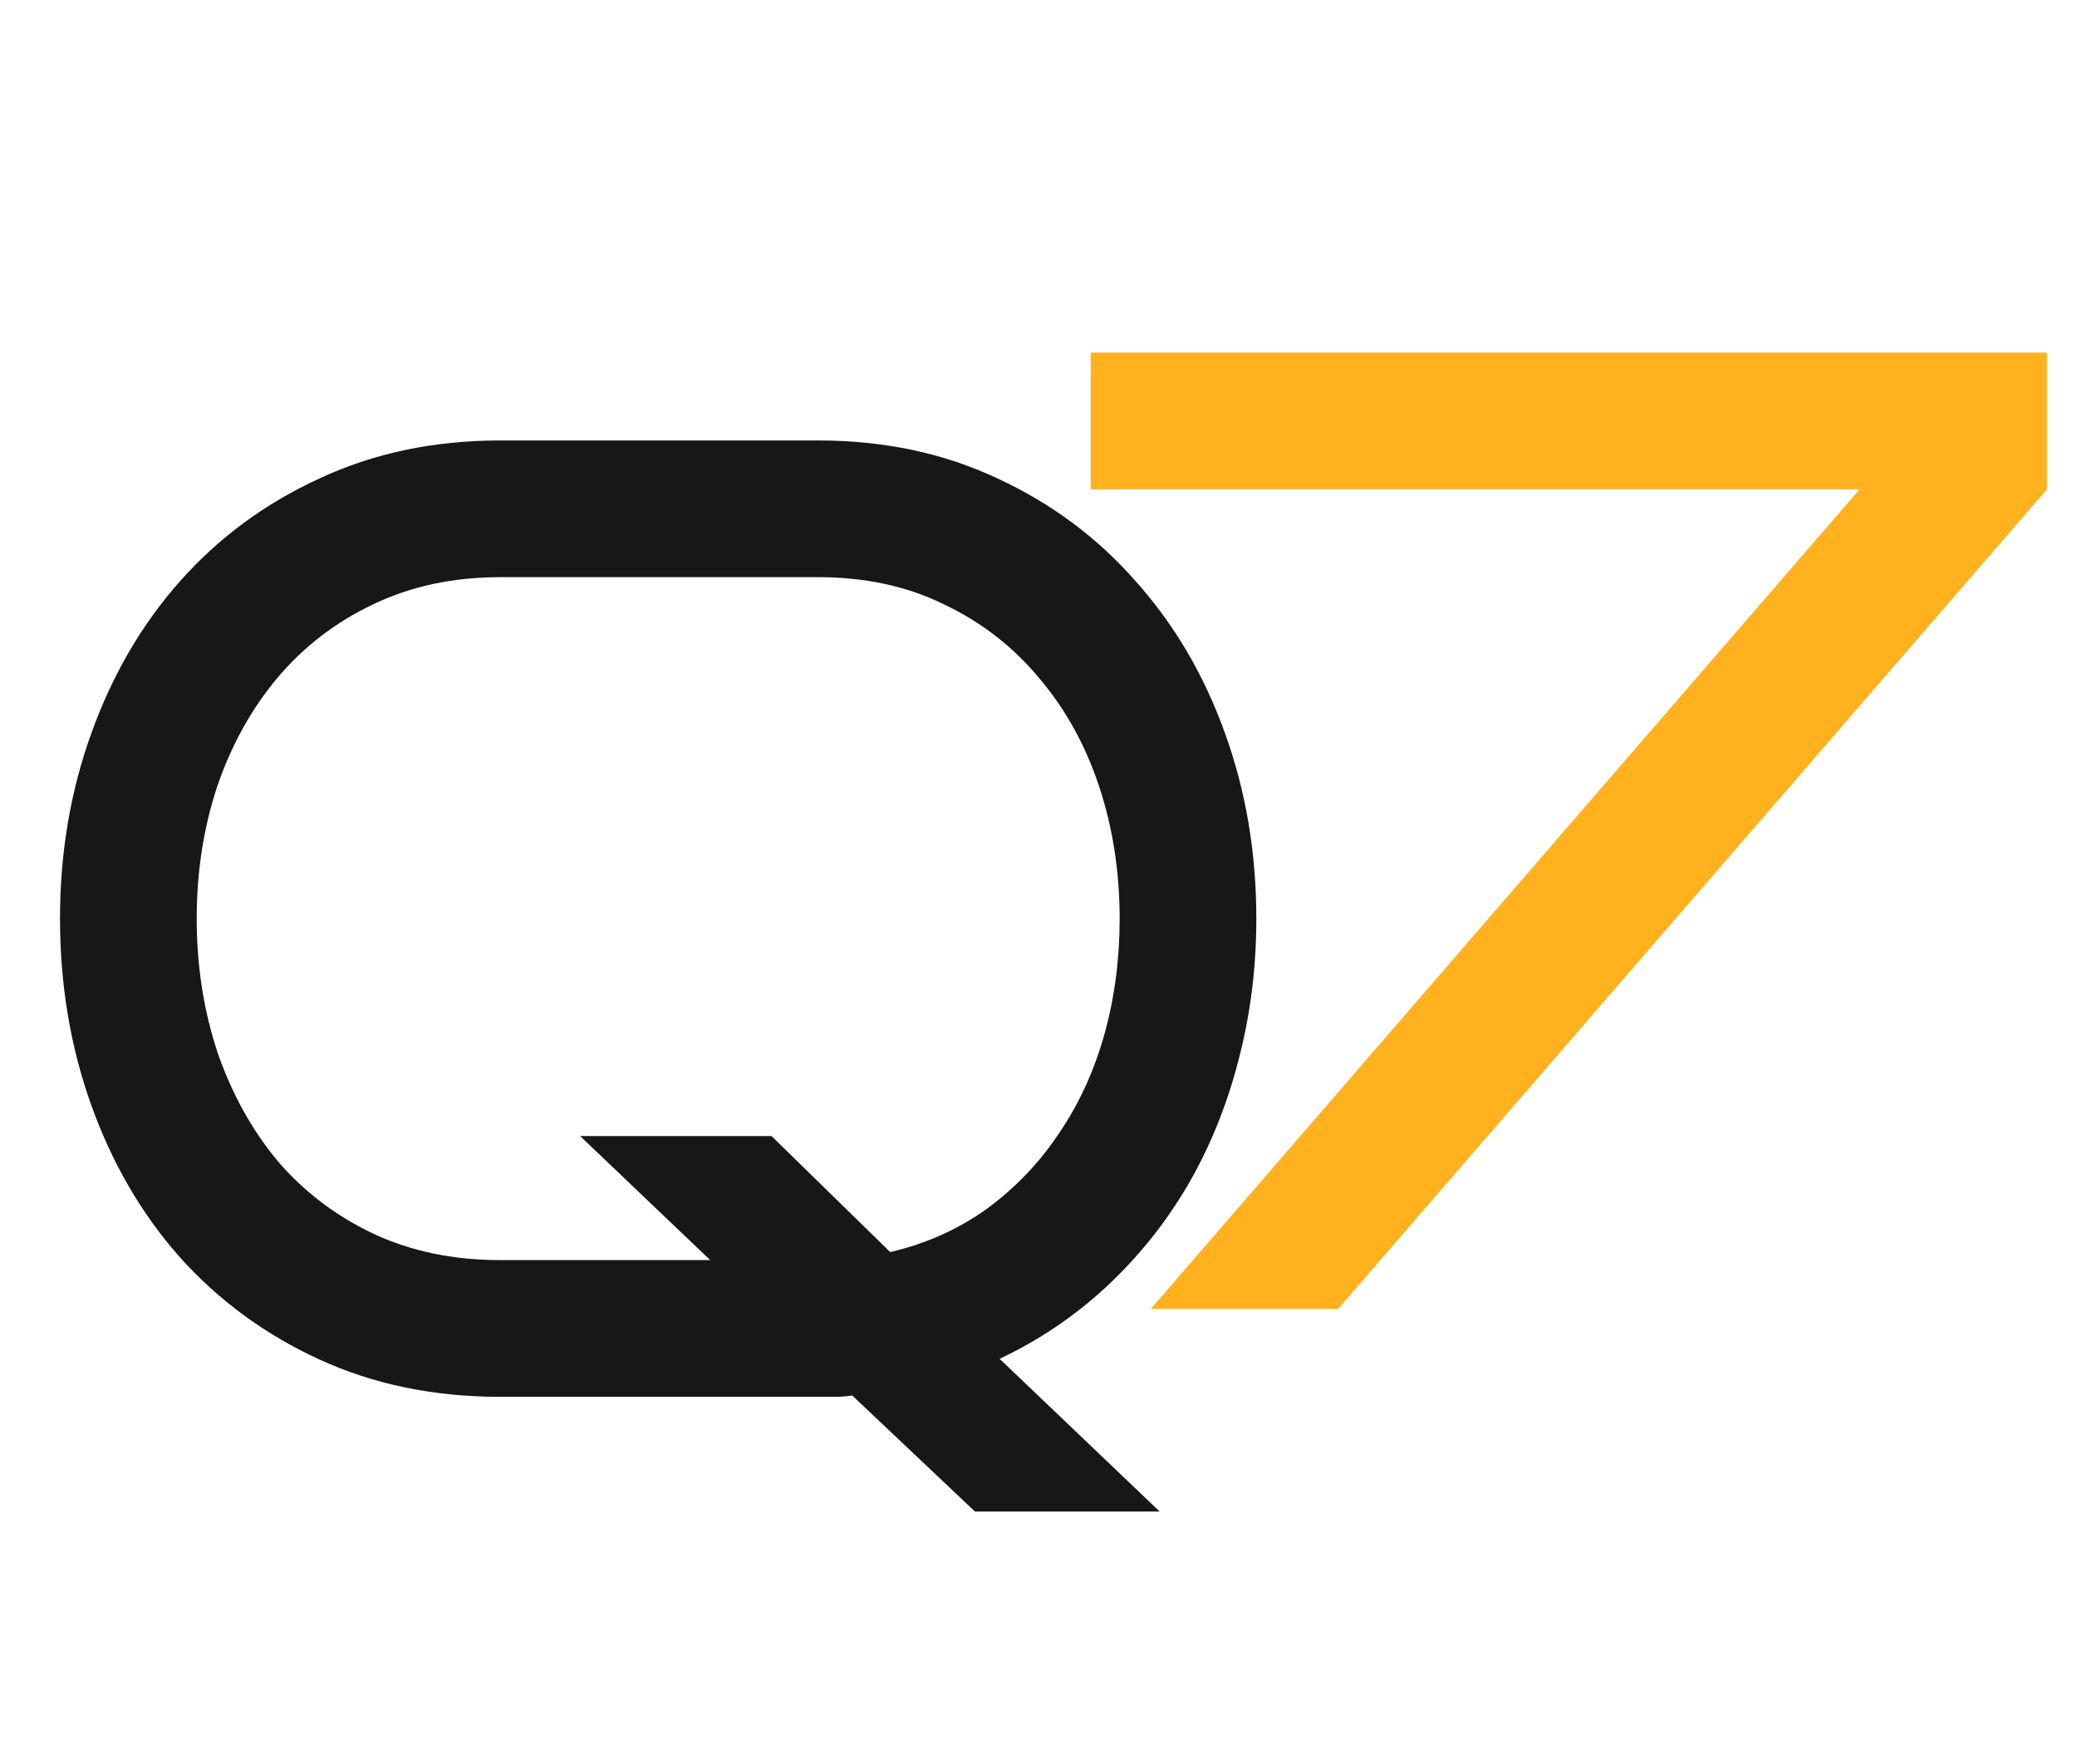 <?xml version="1.0" encoding="UTF-8"?> <svg xmlns="http://www.w3.org/2000/svg" width="73" height="62" viewBox="0 0 73 62" fill="none"> <path d="M71.945 17.195L47.031 46H40.445L65.359 17.195H38.336V12.391H71.945V17.195Z" fill="#FFB21E"></path> <path d="M34.266 53.119L29.953 49.041C29.766 49.072 29.562 49.088 29.344 49.088C29.141 49.088 28.945 49.088 28.758 49.088H17.578C15.25 49.088 13.133 48.651 11.227 47.776C9.32 46.901 7.688 45.705 6.328 44.19C4.984 42.674 3.945 40.893 3.211 38.846C2.477 36.799 2.109 34.612 2.109 32.283C2.109 29.971 2.477 27.799 3.211 25.768C3.945 23.721 4.984 21.94 6.328 20.424C7.688 18.893 9.32 17.69 11.227 16.815C13.133 15.924 15.25 15.479 17.578 15.479H28.758C31.07 15.479 33.172 15.924 35.062 16.815C36.953 17.69 38.57 18.893 39.914 20.424C41.273 21.94 42.32 23.721 43.055 25.768C43.789 27.799 44.156 29.971 44.156 32.283C44.156 34.018 43.945 35.682 43.523 37.276C43.117 38.854 42.523 40.315 41.742 41.658C40.961 42.987 40.008 44.174 38.883 45.221C37.773 46.252 36.523 47.096 35.133 47.752L40.758 53.119H34.266ZM39.352 32.283C39.352 30.627 39.109 29.073 38.625 27.619C38.141 26.166 37.438 24.901 36.516 23.823C35.609 22.729 34.5 21.869 33.188 21.244C31.891 20.604 30.414 20.283 28.758 20.283H17.578C15.922 20.283 14.43 20.604 13.102 21.244C11.789 21.869 10.672 22.729 9.75 23.823C8.844 24.901 8.141 26.166 7.641 27.619C7.156 29.073 6.914 30.627 6.914 32.283C6.914 33.94 7.156 35.502 7.641 36.971C8.141 38.424 8.844 39.697 9.75 40.791C10.672 41.869 11.789 42.721 13.102 43.346C14.43 43.971 15.922 44.283 17.578 44.283H24.961L20.391 39.924H27.117L31.289 44.002C32.555 43.705 33.688 43.197 34.688 42.479C35.688 41.744 36.531 40.862 37.219 39.83C37.922 38.799 38.453 37.643 38.812 36.362C39.172 35.08 39.352 33.721 39.352 32.283Z" fill="#171717"></path> </svg> 